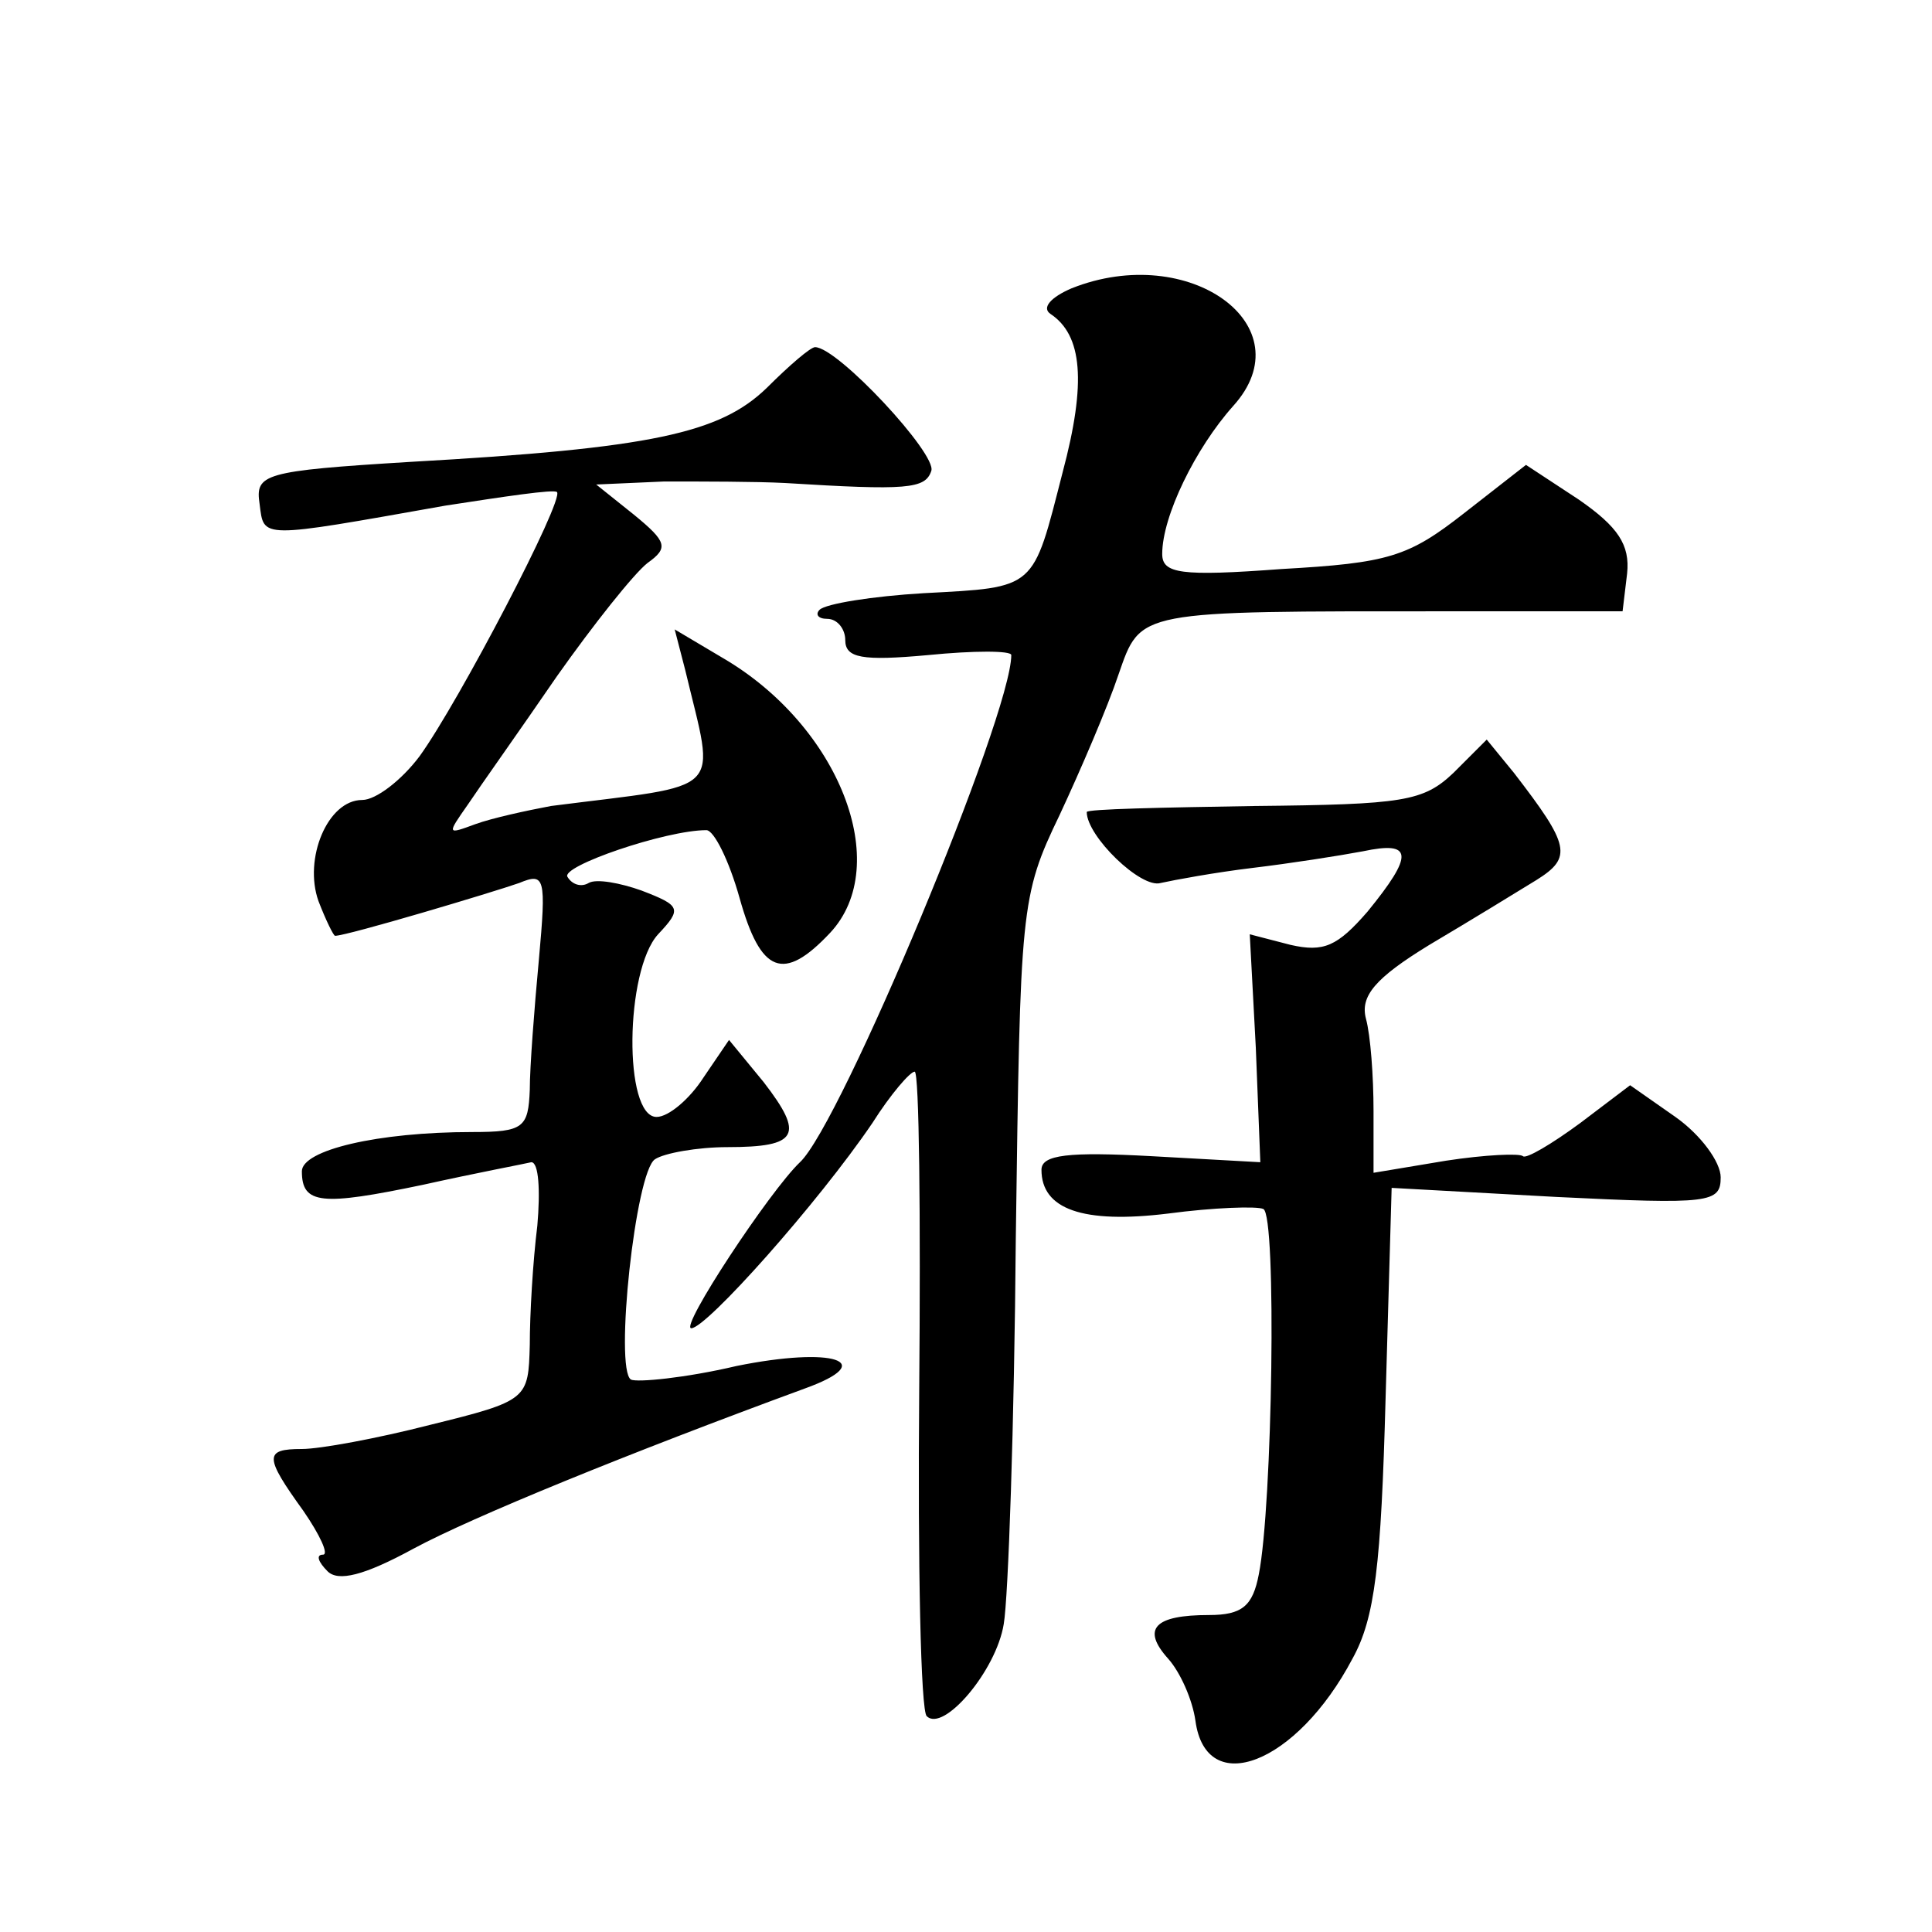 <?xml version="1.0" standalone="no"?>
<!DOCTYPE svg PUBLIC "-//W3C//DTD SVG 20010904//EN"
 "http://www.w3.org/TR/2001/REC-SVG-20010904/DTD/svg10.dtd">
<svg version="1.0" xmlns="http://www.w3.org/2000/svg"
 width="128pt" height="128pt" viewBox="0 0 128 128"
 preserveAspectRatio="xMidYMid meet">
<g transform="translate(0,128) scale(0.1,-0.1)"
fill="#0" stroke="none">
<path d="M710 1089 c-14 -6 -20 -13 -14 -17 21 -14 24 -45 8 -105 -20 -78 -17 -76
-92 -80 -34 -2 -65 -7 -69 -11 -3 -3 -1 -6 5 -6 7 0 12 -7 12 -14 0 -12 11 -14
55 -10 30 3 55 3 55 0 0 -40 -113 -311 -140 -336 -20 -19 -80 -110 -72 -110 10
0 84 83 120 136 12 19 25 34 28 34 3 0 4 -95 3 -211 -1 -115 1 -213 5 -216 11 -11
46 30 51 61 3 17 7 132 8 256 3 219 3 226 29 280 14 30 32 72 39 93 15 43 11 42
219 42 l115 0 3 25 c2 19 -6 31 -32 49 l-35 23 -41 -32 c-37 -29 -50 -33 -121 -37
-67 -5 -79 -3 -79 10 0 25 22 70 47 98 48 53 -29 109 -107 78z M508 1023 c-31 -30
-76 -40 -236 -49 -98 -6 -103 -8 -100 -28 3 -23 -1 -23 123 -1 39 6 72 11 74 9
5 -5 -65 -139 -91 -175 -12 -16 -29 -29 -38 -29 -23 0 -39 -39 -29 -67 5 -13 10
-23 11 -23 8 0 105 29 122 35 17 7 18 4 13 -51 -3 -32 -6 -71 -6 -86 -1 -25 -4
-28 -38 -28 -63 0 -113 -12 -113 -26 0 -22 13 -23 80 -9 36 8 68 14 72 15 5 0 6
-19 4 -42 -3 -24 -5 -59 -5 -79 -1 -36 -1 -37 -66 -53 -35 -9 -73 -16 -85 -16 -25
0 -25 -5 1 -41 11 -16 17 -29 13 -29 -5 0 -3 -5 3 -11 7 -7 24 -3 57 15 39 21 142
63 259 106 50 18 19 28 -45 15 -34 -8 -66 -11 -70 -9 -11 7 3 138 16 146 6 4 28
8 48 8 47 0 51 8 24 43 l-23 28 -17 -25 c-9 -14 -23 -26 -31 -26 -22 0 -21 97 1
121 16 17 15 19 -11 29 -14 5 -30 8 -35 5 -5 -3 -11 -1 -14 4 -5 7 65 31 92 31
5 0 15 -20 22 -45 14 -50 29 -56 60 -23 42 45 6 137 -71 182 l-32 19 7 -27 c20
-84 28 -75 -89 -90 -16 -3 -39 -8 -50 -12 -19 -7 -19 -7 -5 13 8 12 35 50 59 85
24 34 51 68 60 75 14 10 13 14 -9 32 l-25 20 45 2 c25 0 61 0 80 -1 81 -5 93 -4
97 8 4 11 -62 82 -77 82 -3 0 -17 -12 -32 -27z M963 768 c-20 -19 -33 -21 -132
-22 -61 -1 -111 -2 -111 -4 0 -16 36 -51 49 -47 9 2 36 7 61 10 25 3 57 8 73 11
33 7 34 -2 3 -40 -20 -23 -29 -27 -51 -22 l-27 7 4 -75 3 -76 -72 4 c-55 3 -73
1 -73 -9 0 -26 27 -36 84 -29 30 4 59 5 63 3 9 -4 6 -197 -3 -242 -4 -21 -11 -27
-33 -27 -36 0 -45 -9 -27 -29 8 -9 16 -27 18 -41 7 -52 67 -29 104 41 15 27 19
62 22 173 l4 139 109 -6 c102 -5 109 -4 109 13 0 10 -13 28 -30 40 l-30 21 -33
-25 c-19 -14 -36 -24 -38 -22 -2 2 -25 1 -51 -3 l-48 -8 0 41 c0 23 -2 50 -5 61
-4 15 6 27 42 49 27 16 58 35 71 43 24 15 22 23 -15 71 l-18 22 -22 -22z"/>
</g>
</svg>
